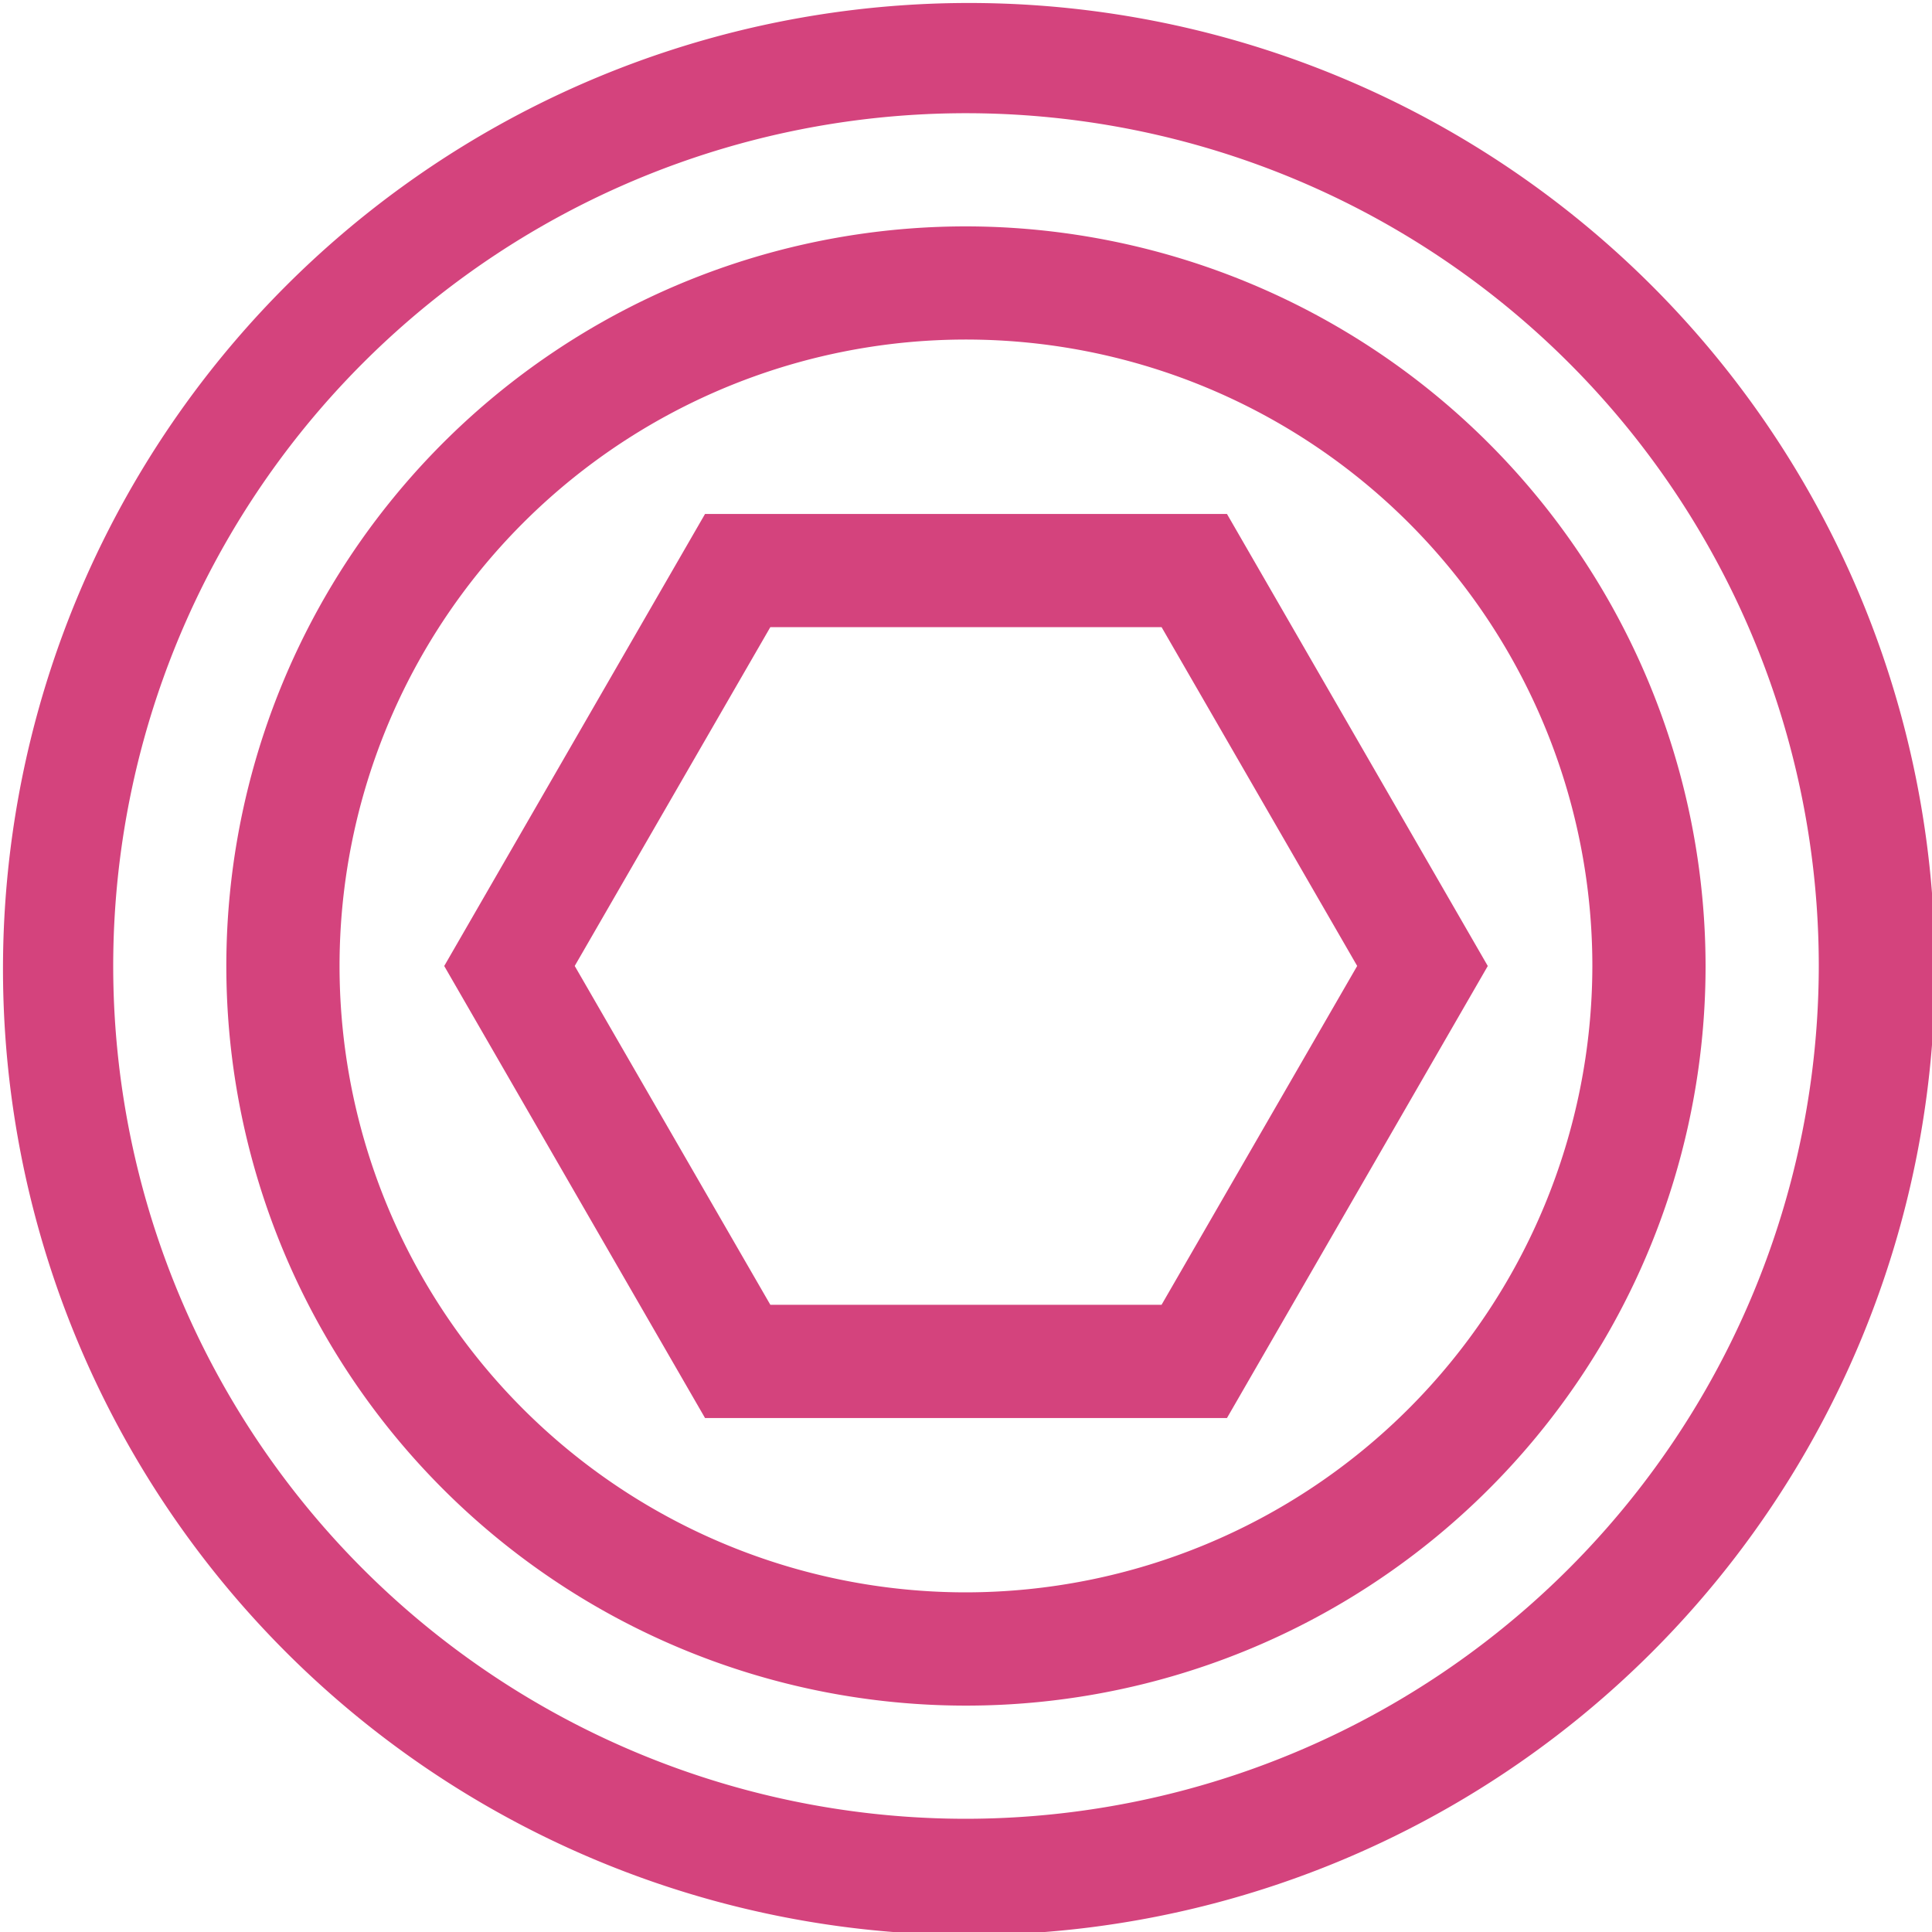 <?xml version="1.0"?>
<svg xmlns="http://www.w3.org/2000/svg" xmlns:xlink="http://www.w3.org/1999/xlink" id="Group_1175" data-name="Group 1175" width="40" height="40" viewBox="0 0 40 40">
  <defs>
    <clipPath id="clip-path">
      <rect id="Rectangle_2739" data-name="Rectangle 2739" width="40" height="40" fill="#d4437d"/>
    </clipPath>
  </defs>
  <g id="Group_1174" data-name="Group 1174" clip-path="url(#clip-path)">
    <path id="Path_1416" data-name="Path 1416" d="M34.142,5.858A20,20,0,0,0,5.858,34.142,20,20,0,1,0,34.142,5.858M20,37.656A17.656,17.656,0,1,1,37.656,20,17.676,17.676,0,0,1,20,37.656" fill="#d4437d"/>
    <path id="Path_1417" data-name="Path 1417" d="M63.313,48A15.313,15.313,0,1,0,78.625,63.313,15.33,15.33,0,0,0,63.313,48m0,28.281A12.969,12.969,0,1,1,76.281,63.313,12.984,12.984,0,0,1,63.313,76.281" transform="translate(-43.313 -43.313)" fill="#d4437d"/>
    <path id="Path_1418" data-name="Path 1418" d="M110.354,108.969H99.548l-5.4,9.359,5.4,9.359h10.806l5.4-9.359ZM109,125.342h-8.1l-4.05-7.015,4.05-7.015H109l4.05,7.015Z" transform="translate(-84.951 -98.328)" fill="#d4437d"/>
  </g>
</svg>
